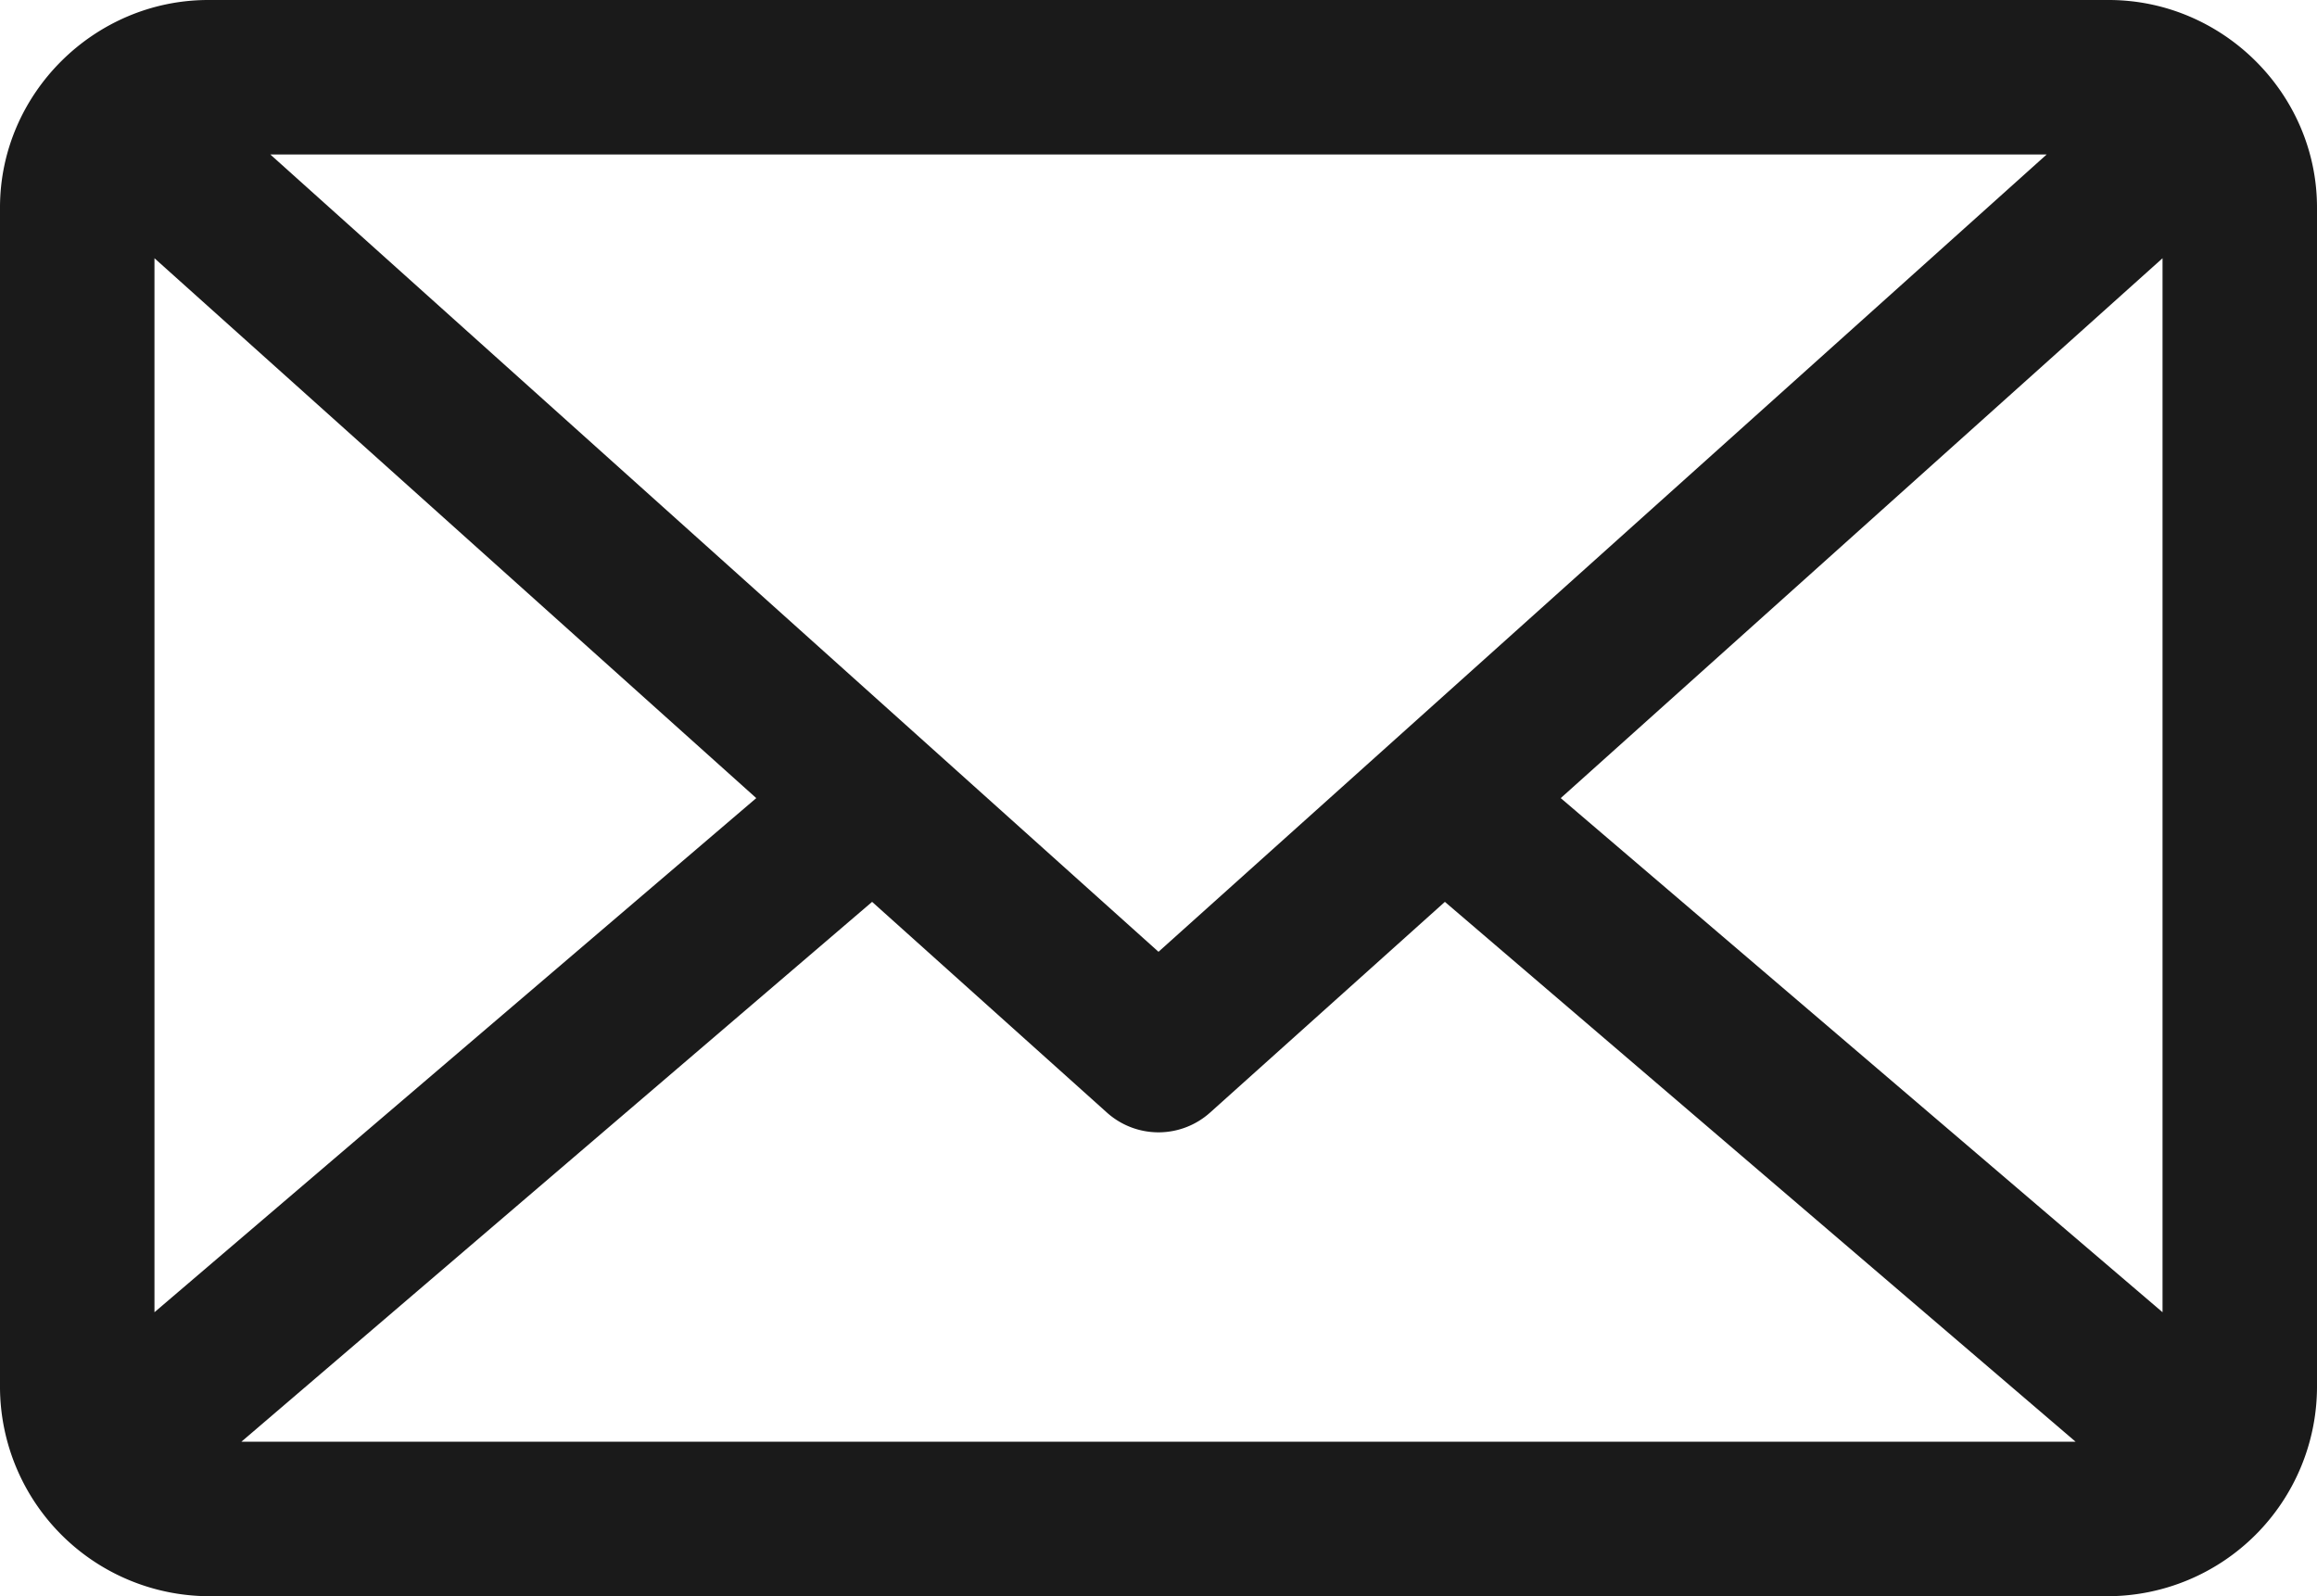 <svg xmlns="http://www.w3.org/2000/svg" viewBox="0 0 29.7 20.46"><path d="M2.67 0C1.21 0 0 1.199 0 2.66v15.13a2.688 2.688 0 002.67 2.67h24.36a2.688 2.688 0 002.67-2.67V2.66C29.7 1.2 28.491 0 27.03 0H2.67zm.795 1.98h22.77L14.85 12.2 3.465 1.98zM1.98 3.31l7.714 6.92-7.714 6.59V3.31zm25.74 0v13.51l-7.714-6.59 7.714-6.92zm-16.541 8.25l3.011 2.702a.99.99 0 001.32 0l3.011-2.702 8.085 6.92H3.094l8.085-6.92z" fill="#1a1a1a"/></svg>